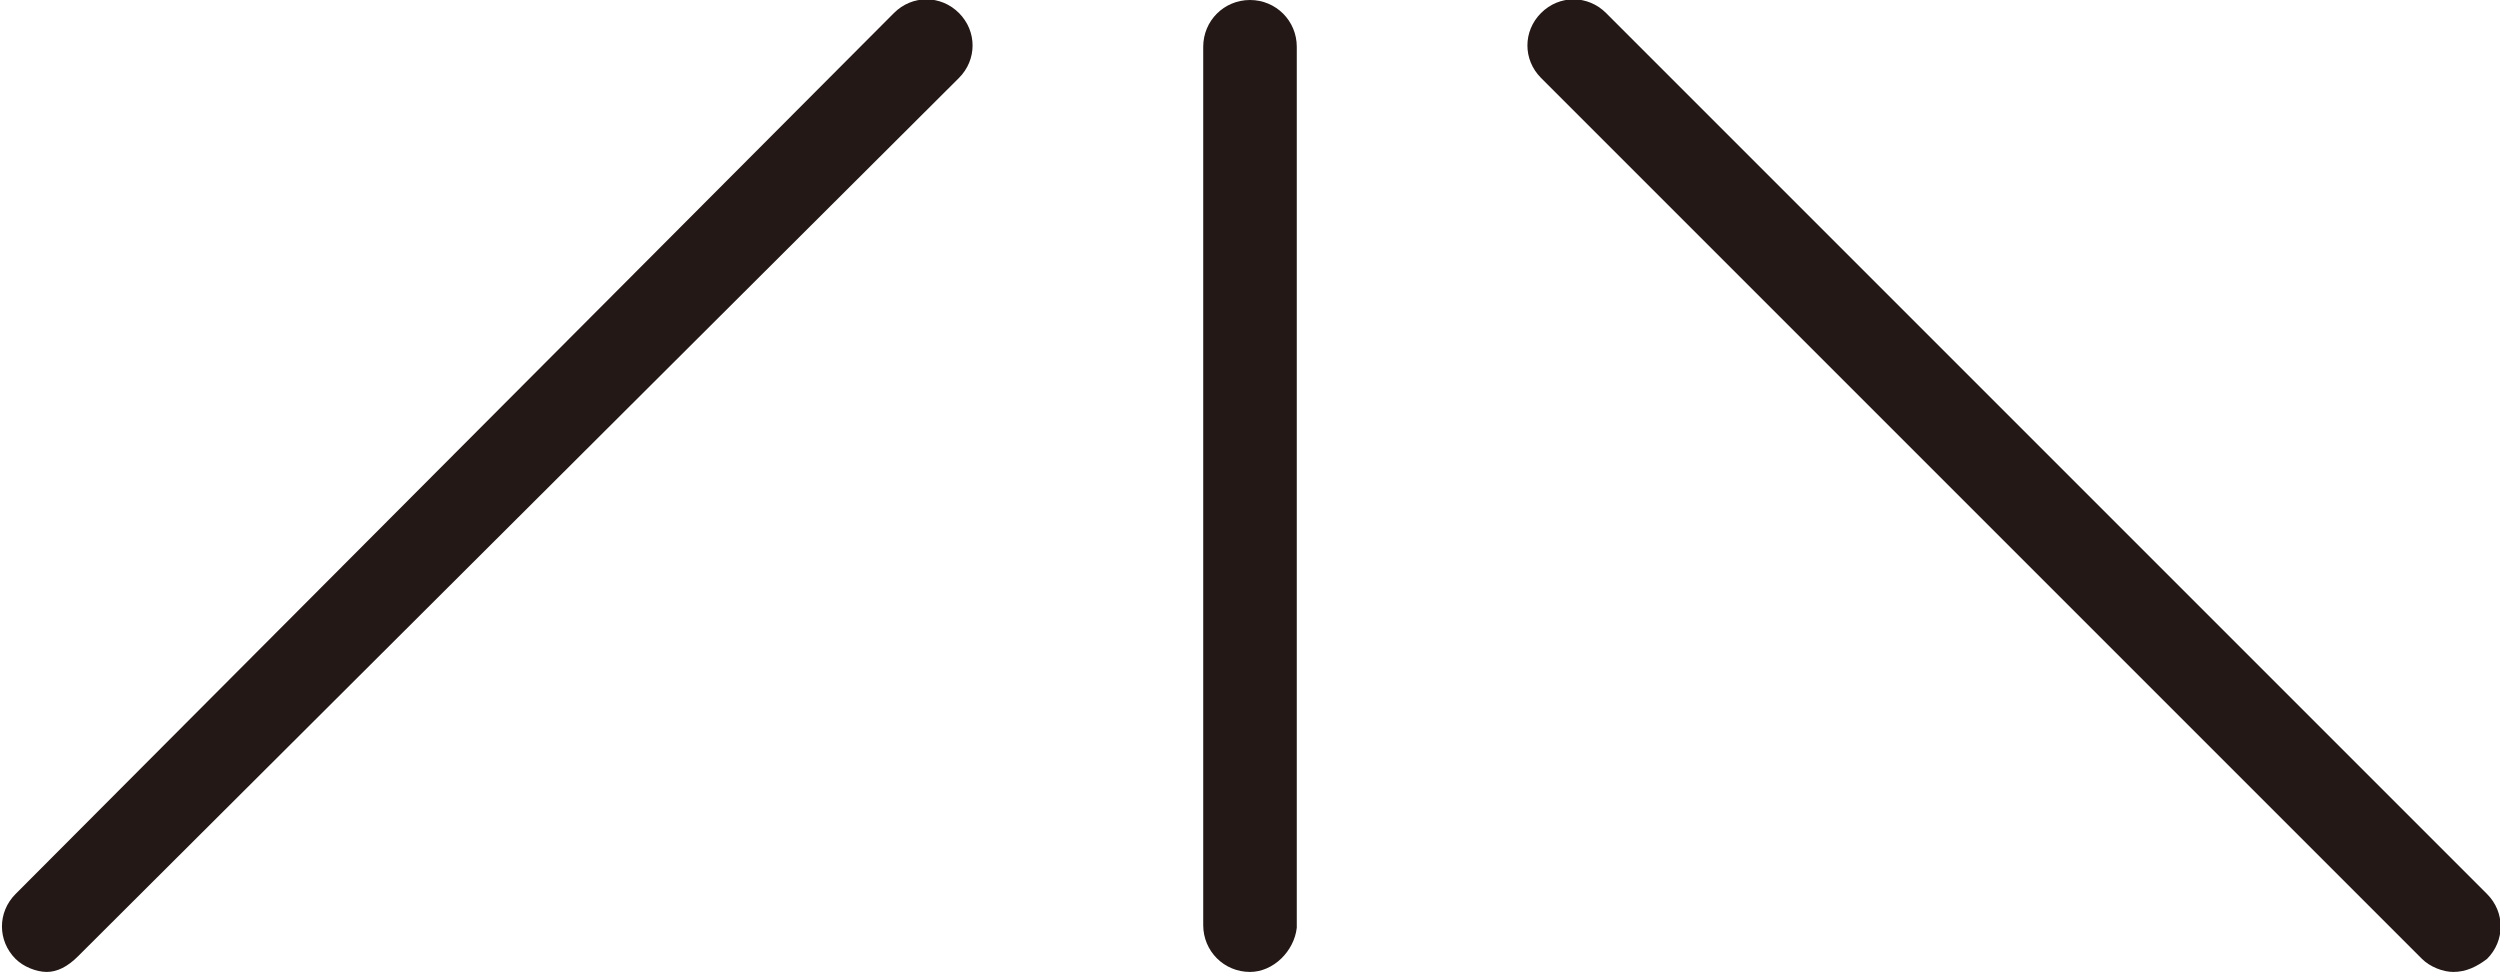 <?xml version="1.0" encoding="utf-8"?>
<!-- Generator: Adobe Illustrator 25.2.3, SVG Export Plug-In . SVG Version: 6.00 Build 0)  -->
<svg version="1.1" id="レイヤー_1" xmlns="http://www.w3.org/2000/svg" xmlns:xlink="http://www.w3.org/1999/xlink" x="0px"
	 y="0px" width="96.2px" height="37.4px" viewBox="0 0 96.2 37.4" style="enable-background:new 0 0 96.2 37.4;"
	 xml:space="preserve">
<style type="text/css">
	.st0{fill:#231815;}
</style>
<g>
	<path class="st0" d="M48.1,37.4c-1,0-1.8-0.8-1.8-1.8V1.8c0-1,0.8-1.8,1.8-1.8s1.8,0.8,1.8,1.8v33.9C49.8,36.6,49,37.4,48.1,37.4z"
		/>
	<path class="st0" d="M1.8,37.4c-0.4,0-0.9-0.2-1.2-0.5c-0.7-0.7-0.7-1.8,0-2.5L34.4,0.5c0.7-0.7,1.8-0.7,2.5,0
		c0.7,0.7,0.7,1.8,0,2.5L3,36.8C2.6,37.2,2.2,37.4,1.8,37.4z"/>
	<path class="st0" d="M94.4,37.4c-0.4,0-0.9-0.2-1.2-0.5L59.3,3c-0.7-0.7-0.7-1.8,0-2.5c0.7-0.7,1.8-0.7,2.5,0l33.9,33.9
		c0.7,0.7,0.7,1.8,0,2.5C95.3,37.2,94.9,37.4,94.4,37.4z"/>
</g>
</svg>
